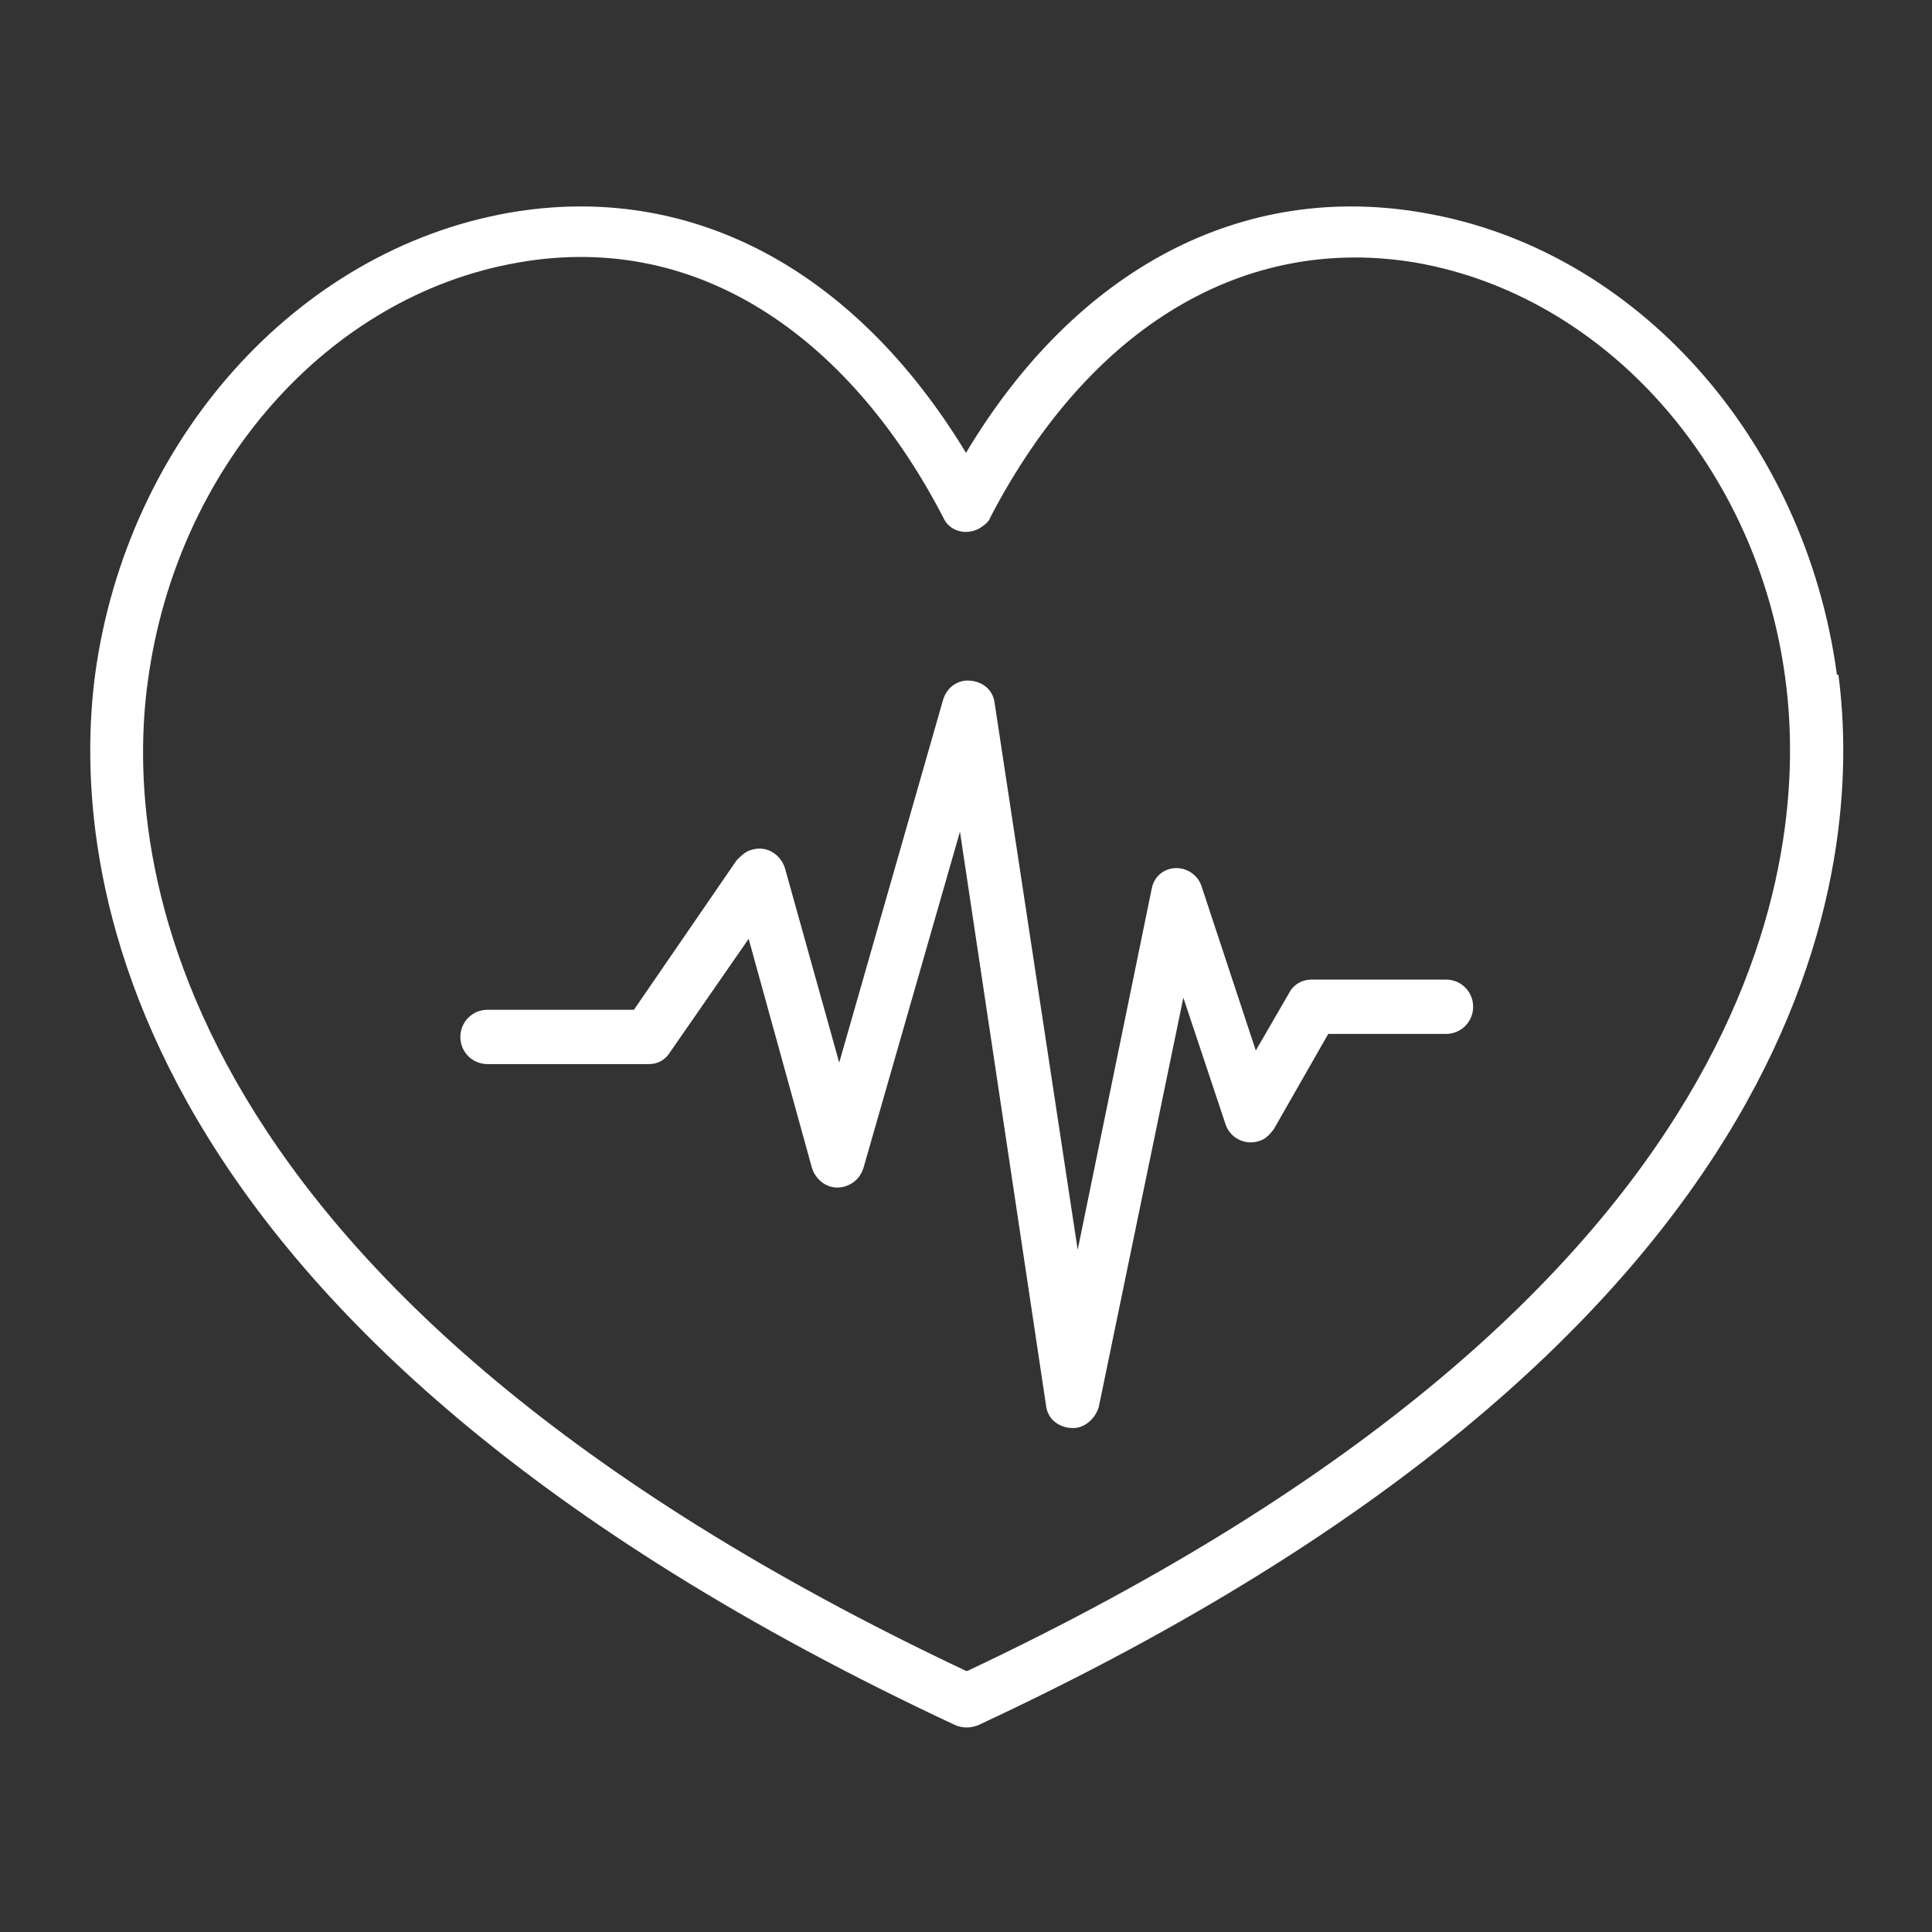 <svg viewBox="0 0 128 128" version="1.1" xmlns="http://www.w3.org/2000/svg">
  <rect x="0" y="0" width="128" height="128" fill="#333333" stroke="none"/>
  <defs>
    <style>
      .cls-1 {
        fill: #fff;
      }
    </style>
  </defs>
  
  <g>
    <g id="Layer_1">
      <g>
        <path d="M121.7,44.7c-2.1-15.6-13.3-28.2-27.4-30.6-12-2.1-23,3.7-30.3,15.9-7.4-12.2-18.3-18-30.3-15.9-14.1,2.5-25.3,15.1-27.4,30.6-1.6,12.2.7,43.3,57,69.6.5.2,1,.2,1.5,0,56.3-26.2,58.6-57.4,57-69.6ZM64,110.7C10.6,85.5,8.2,56.5,9.8,45.1c1.9-14.1,11.9-25.5,24.5-27.7,12.4-2.2,22.3,5.5,28.2,16.9.4.9,1.5,1.2,2.4.7.3-.2.6-.4.7-.7,6.6-12.7,16.9-18.8,28.2-16.9,12.6,2.2,22.7,13.6,24.5,27.7,1.5,11.4-.8,40.4-54.2,65.6Z" class="cls-1"></path>
        <path d="M95.7,64.9h-8.8c-.6,0-1.2.3-1.5.9l-2.2,3.8-3.6-10.9c-.3-.9-1.3-1.4-2.2-1.1-.6.2-1,.7-1.1,1.3l-4.9,23.9-5.5-36.2c-.1-1-1-1.6-2-1.5-.7.1-1.2.6-1.4,1.2l-6.9,24.1-3.6-12.9c-.3-.9-1.2-1.5-2.2-1.2-.4.1-.7.4-1,.7l-6.8,9.9h-9.7c-1,0-1.8.8-1.8,1.8s.8,1.8,1.8,1.8h10.7c.6,0,1.1-.3,1.4-.8l5.2-7.5,4.2,15.2c.3.9,1.2,1.5,2.2,1.2.6-.2,1-.6,1.2-1.2l6.4-22.3,5.7,38c.1,1,1,1.6,2,1.5.7-.1,1.3-.7,1.5-1.4l5.6-27.1,2.8,8.4c.3.9,1.3,1.4,2.2,1.1.4-.1.7-.4,1-.8l3.6-6.3h7.8c1,0,1.8-.8,1.8-1.8s-.8-1.8-1.8-1.8h0Z" class="cls-1"></path>
      </g>
    </g>
  </g>
</svg>